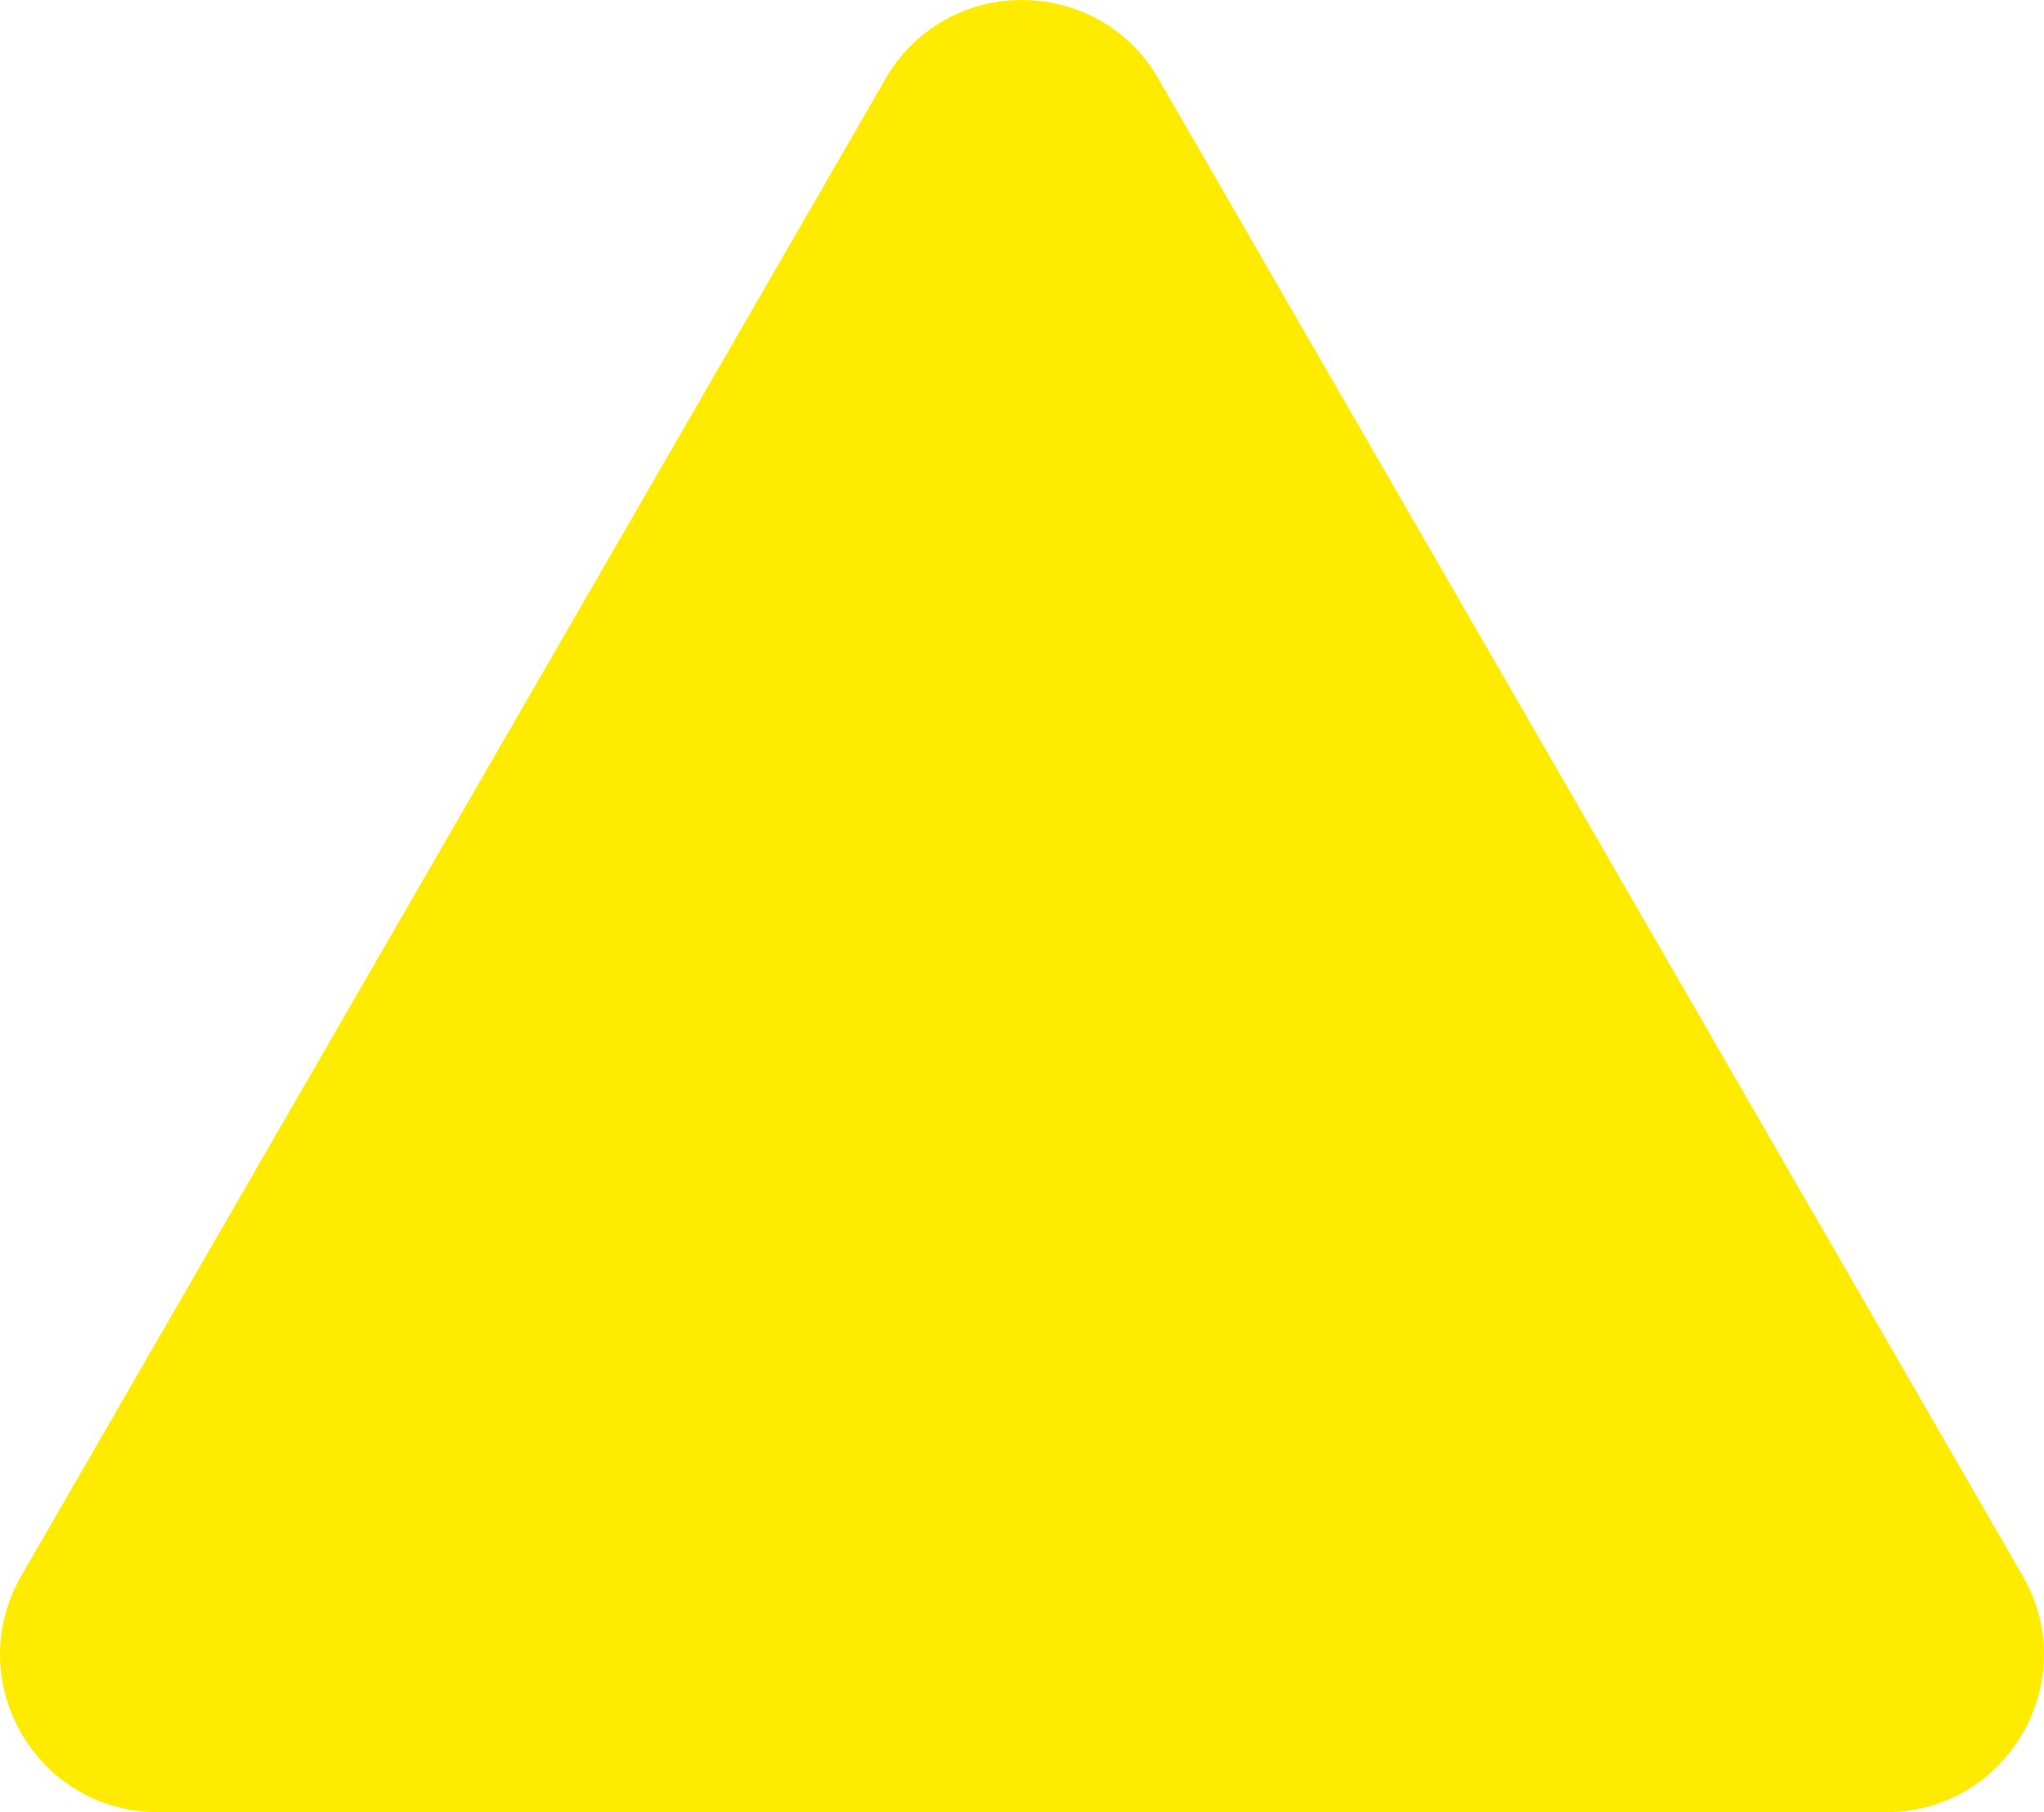<svg xmlns="http://www.w3.org/2000/svg" id="_&#x30EC;&#x30A4;&#x30E4;&#x30FC;_2" viewBox="0 0 370.71 328.63"><defs><style>.cls-1{fill:#ffeb00;}</style></defs><g id="design"><path class="cls-1" d="M160.61,14.29L3.87,285.76c-11,19.05,2.75,42.86,24.75,42.86h313.47c22,0,35.75-23.81,24.75-42.86L210.1,14.29c-11-19.05-38.5-19.05-49.5,0Z"></path></g></svg>